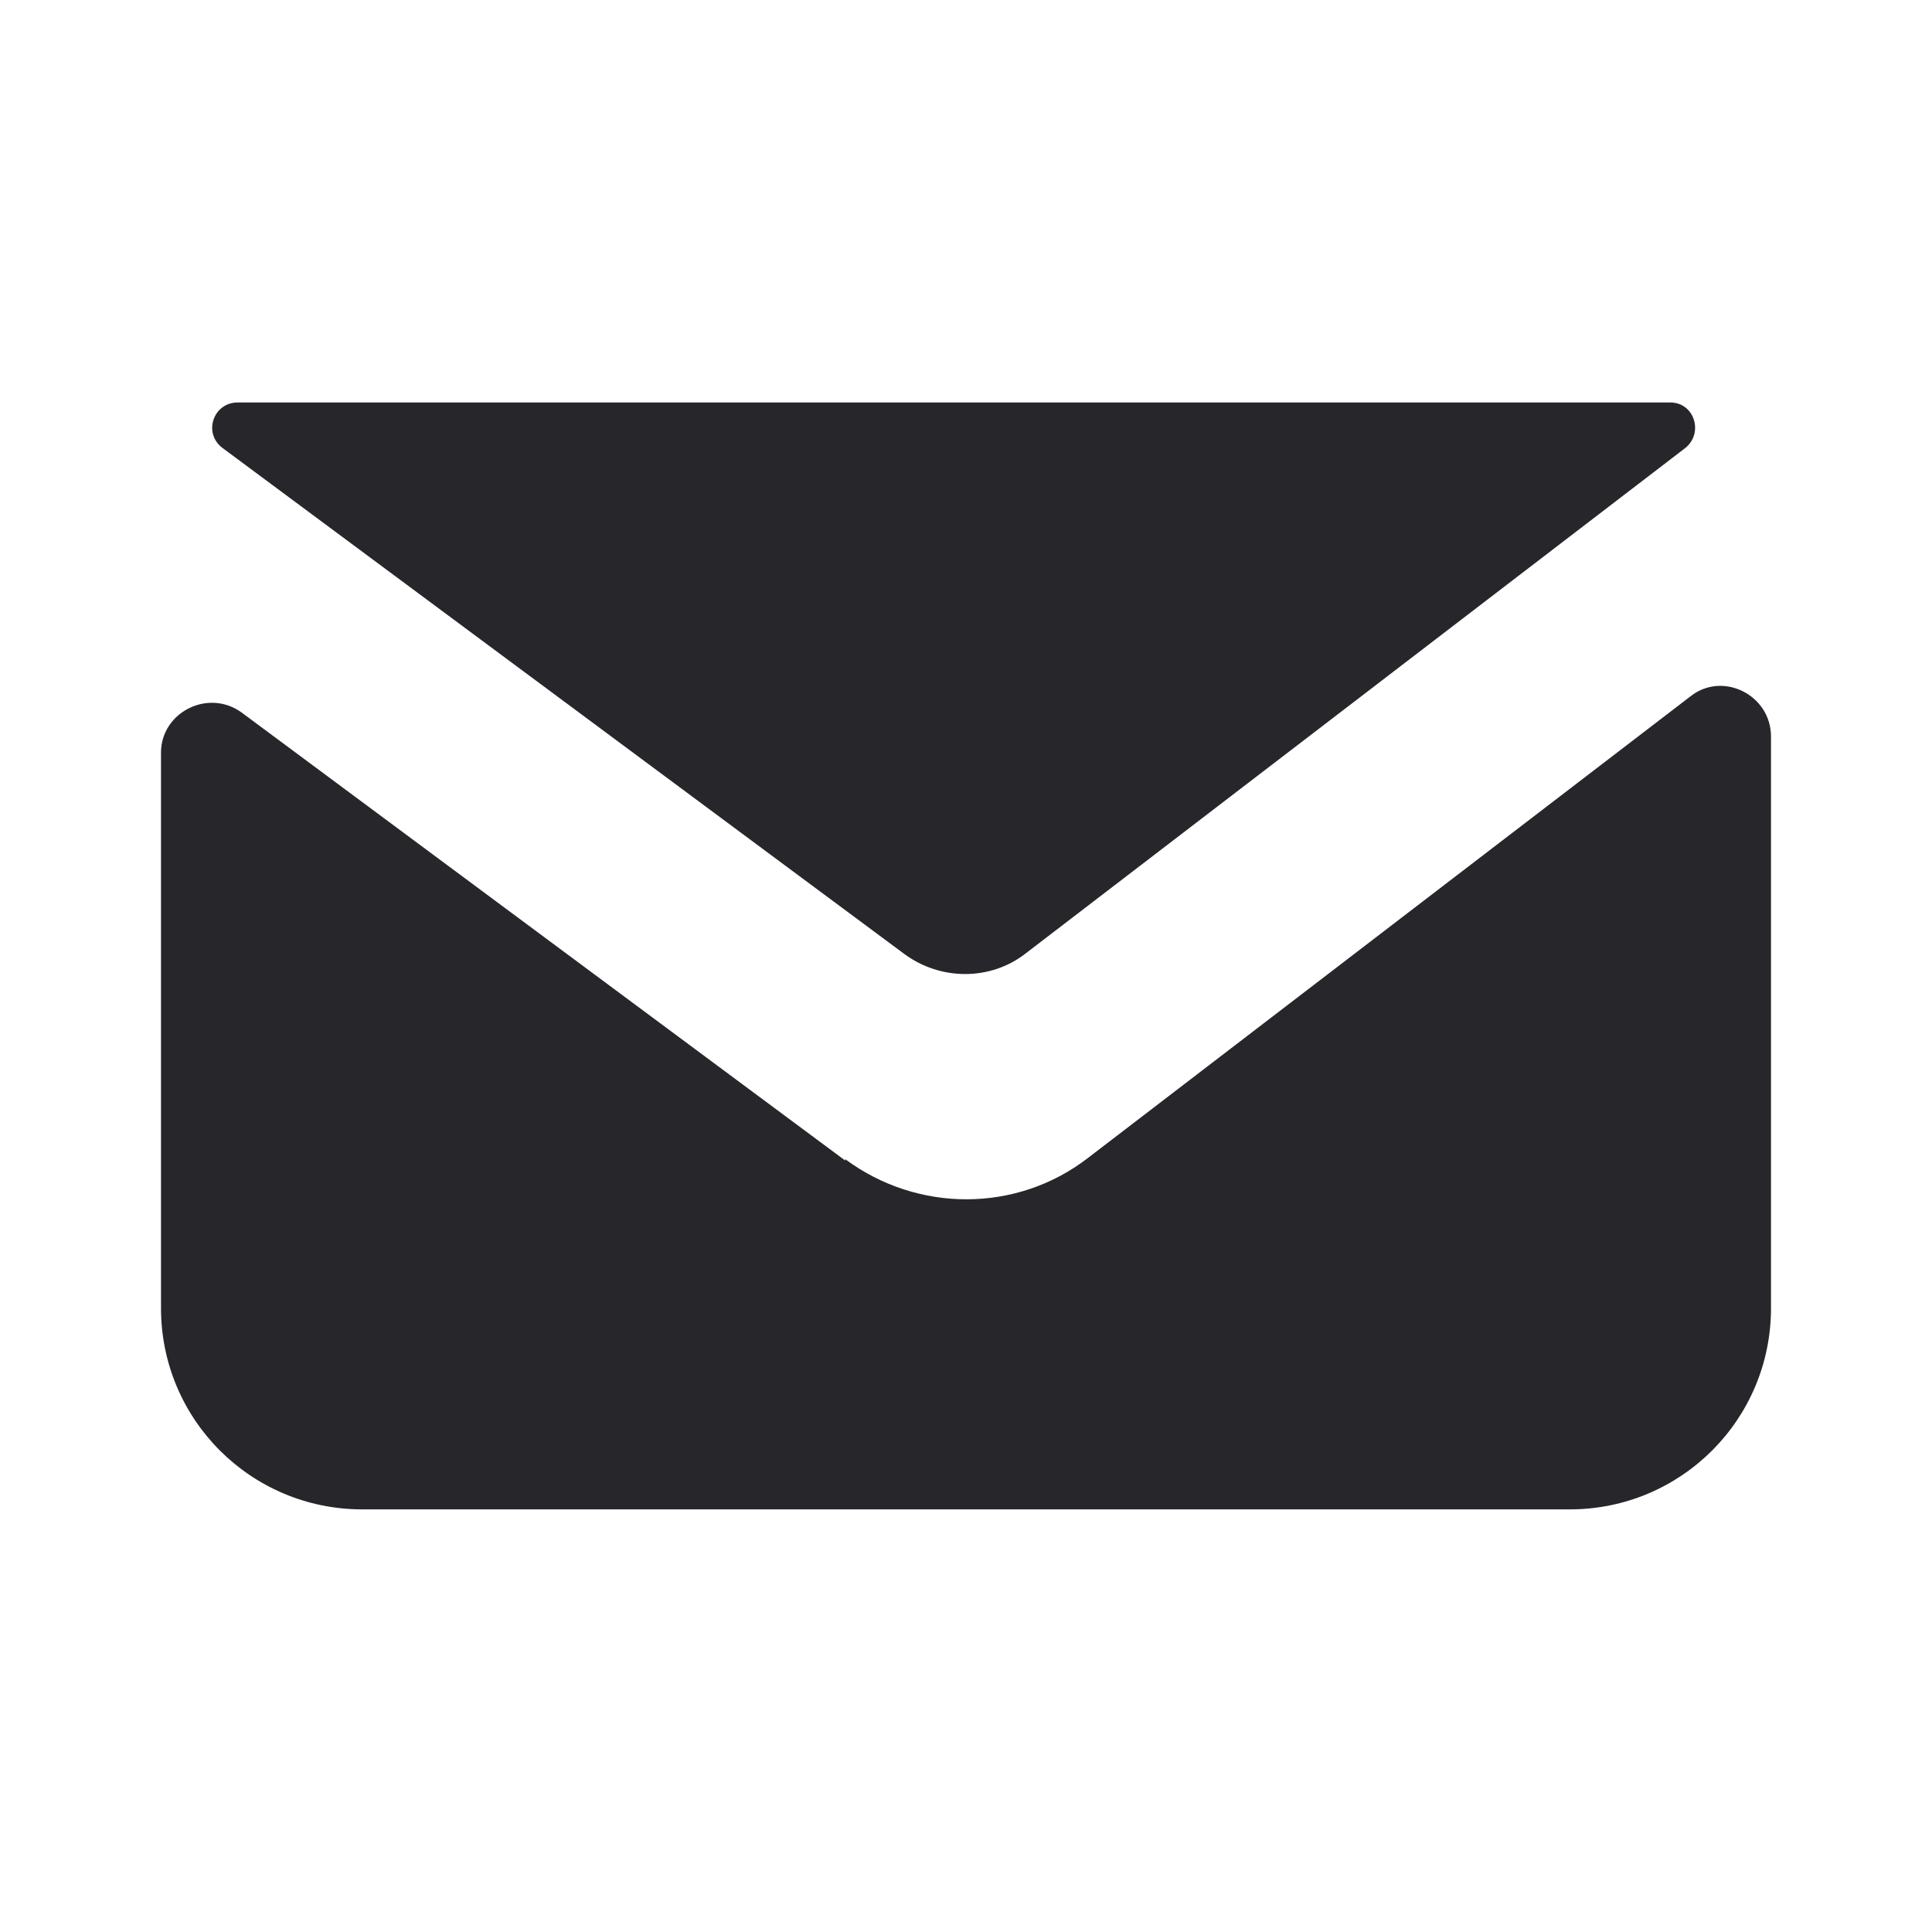 <svg width="24" height="24" viewBox="0 0 24 24" fill="none" xmlns="http://www.w3.org/2000/svg">
<path d="M20.75 5H2.95C2.65 5 2.517 5.383 2.767 5.567L11.233 11.85C11.683 12.183 12.3 12.183 12.733 11.85L20.933 5.567C21.167 5.383 21.05 5 20.75 5Z" fill="#26262B"/>
<path d="M10.5 14.417L3 8.85C2.583 8.55 2 8.85 2 9.35V16.25C2 17.633 3.117 18.75 4.5 18.75H19.5C20.883 18.75 22 17.633 22 16.25V9.15C22 8.633 21.4 8.333 21 8.65L13.517 14.383C12.633 15.067 11.4 15.067 10.5 14.4" fill="#26262B"/>
</svg>
